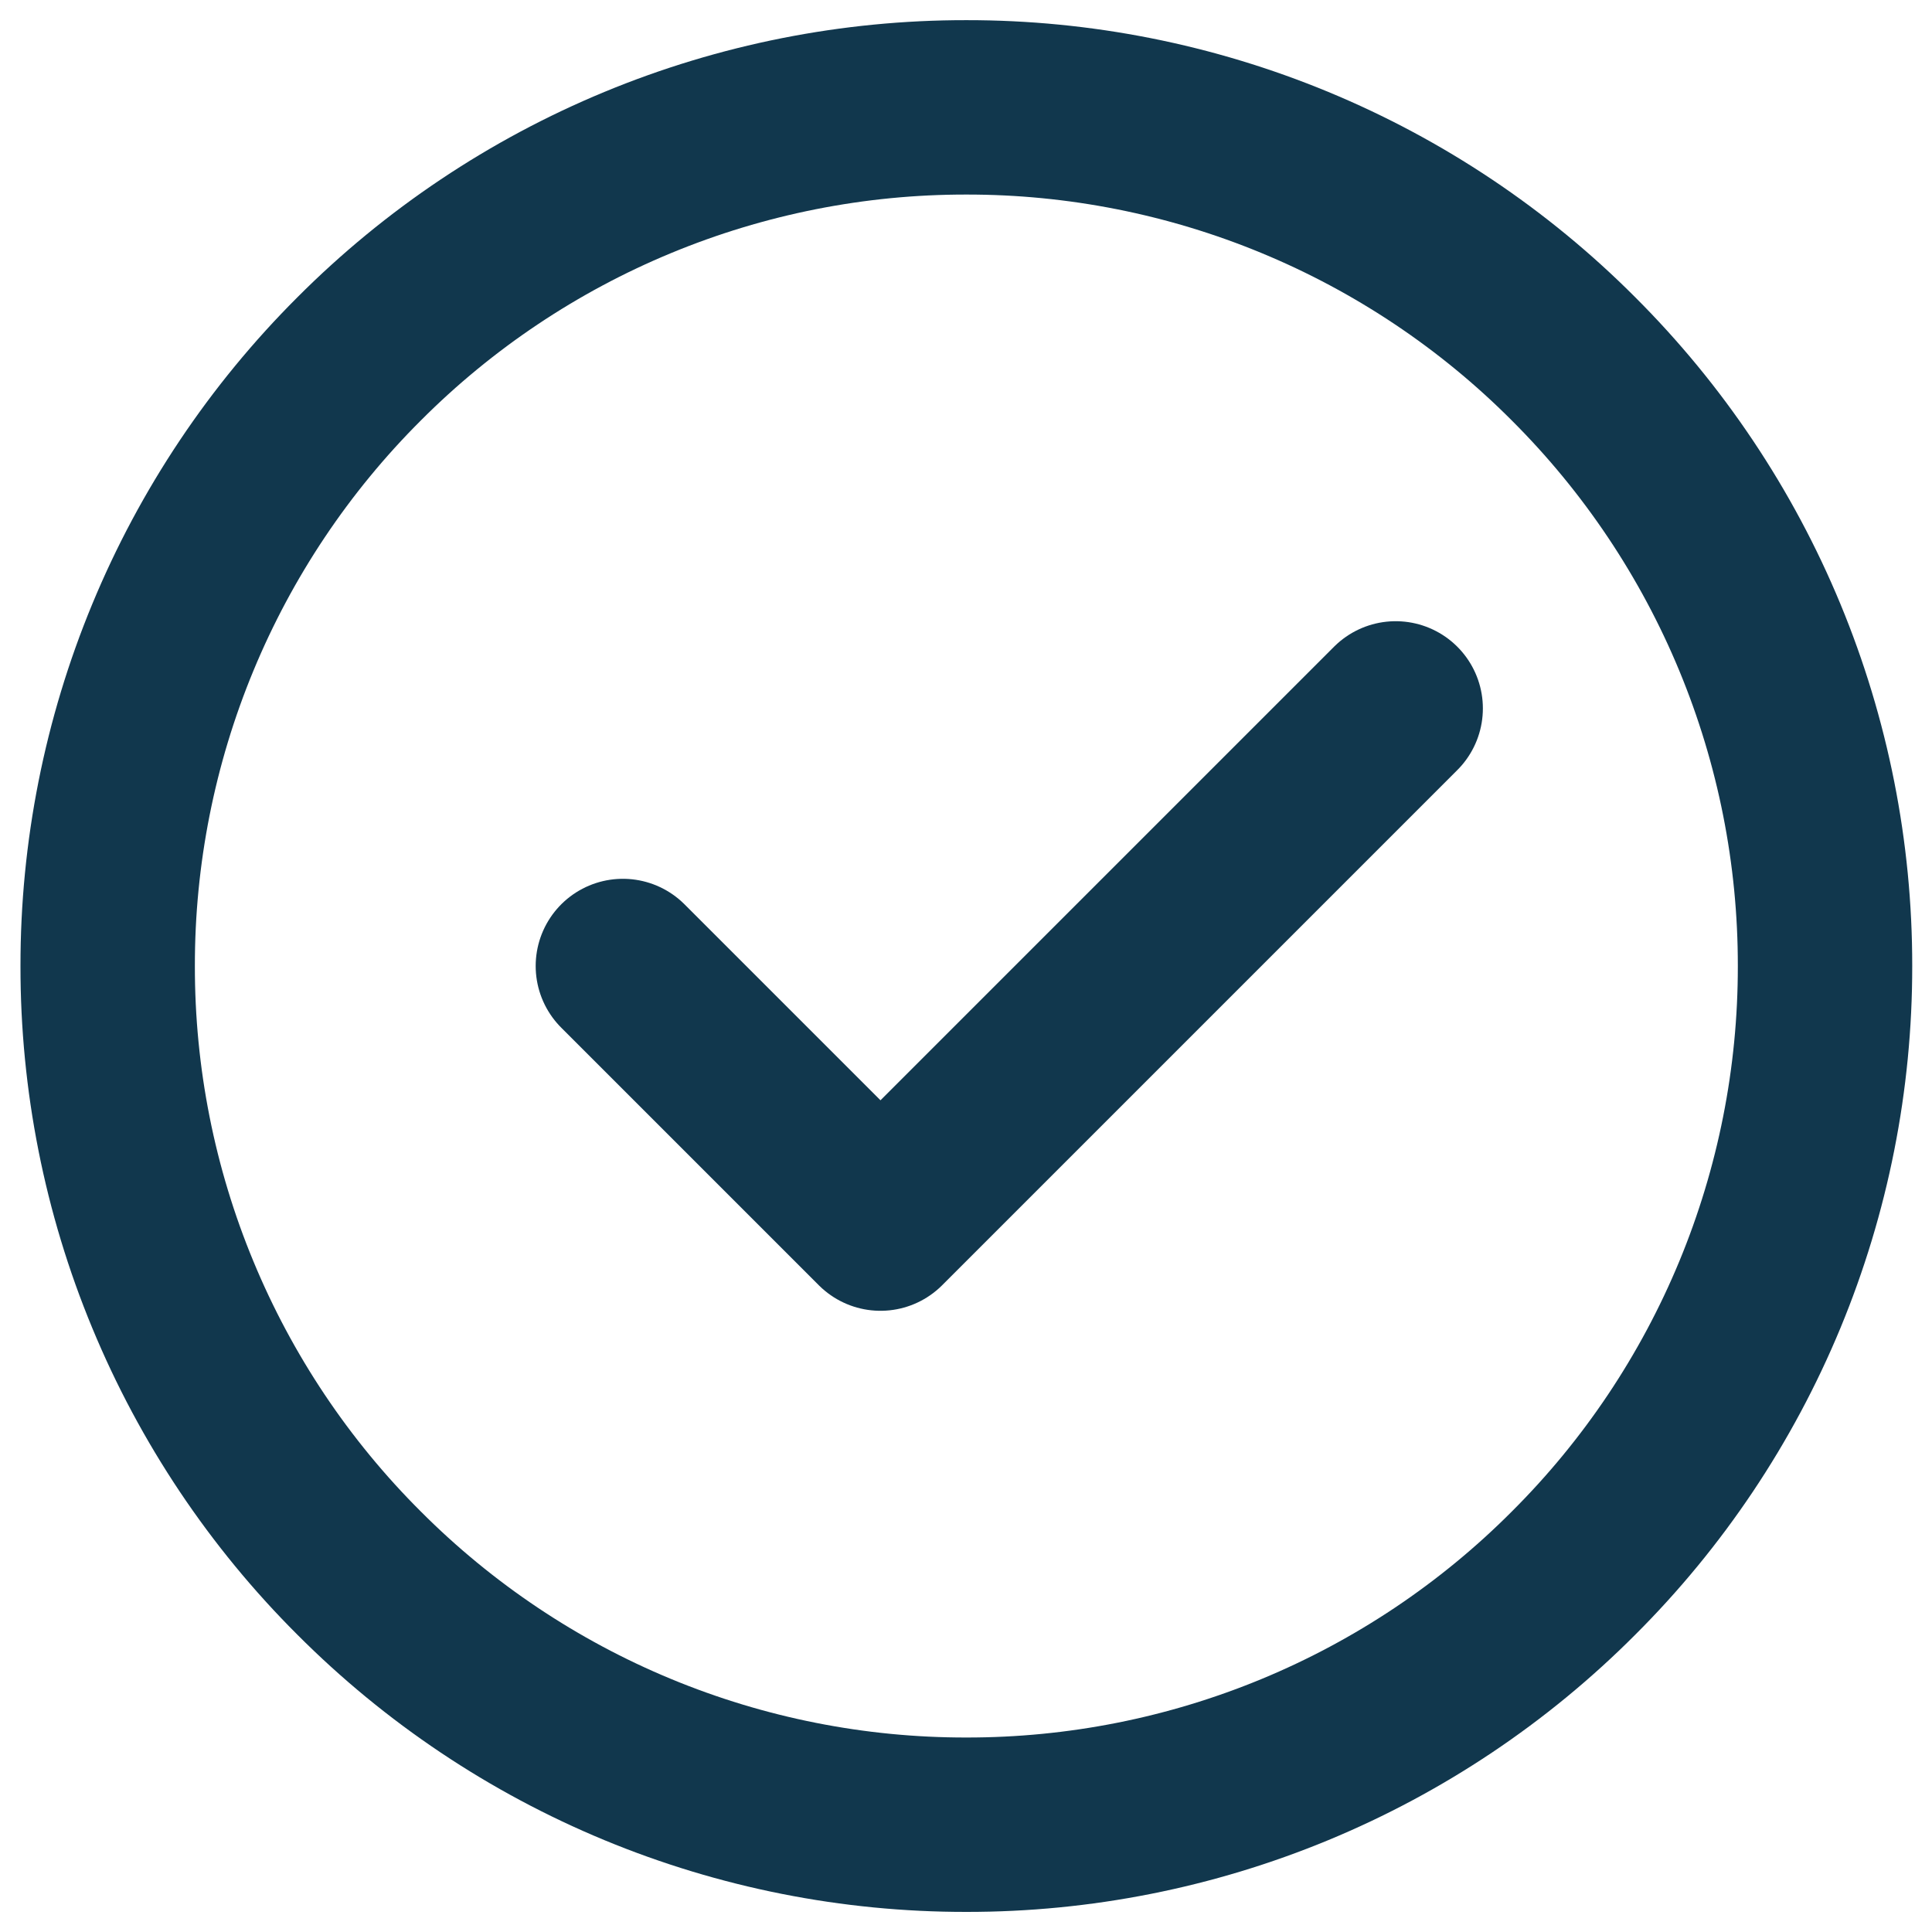 <svg width="30" height="30" viewBox="0 0 30 30" fill="none" xmlns="http://www.w3.org/2000/svg">
<path d="M15.005 28.334C16.756 28.336 18.491 27.992 20.109 27.322C21.727 26.652 23.197 25.668 24.433 24.428C25.673 23.192 26.657 21.722 27.327 20.104C27.997 18.486 28.341 16.752 28.339 15C28.341 13.249 27.997 11.515 27.327 9.897C26.657 8.279 25.673 6.809 24.433 5.572C23.197 4.332 21.727 3.349 20.109 2.679C18.491 2.009 16.756 1.665 15.005 1.667C13.254 1.665 11.52 2.009 9.902 2.679C8.284 3.349 6.814 4.332 5.577 5.572C4.337 6.809 3.354 8.279 2.684 9.897C2.014 11.515 1.67 13.249 1.672 15C1.67 16.752 2.013 18.486 2.684 20.104C3.354 21.722 4.337 23.192 5.577 24.428C6.814 25.668 8.284 26.652 9.902 27.322C11.52 27.992 13.254 28.336 15.005 28.334Z" stroke="#11374D" stroke-width="2.708" stroke-linejoin="round"/>
<path d="M9.672 15L13.672 19L21.672 11" stroke="#11374D" stroke-width="2.708" stroke-linecap="round" stroke-linejoin="round"/>
</svg>

